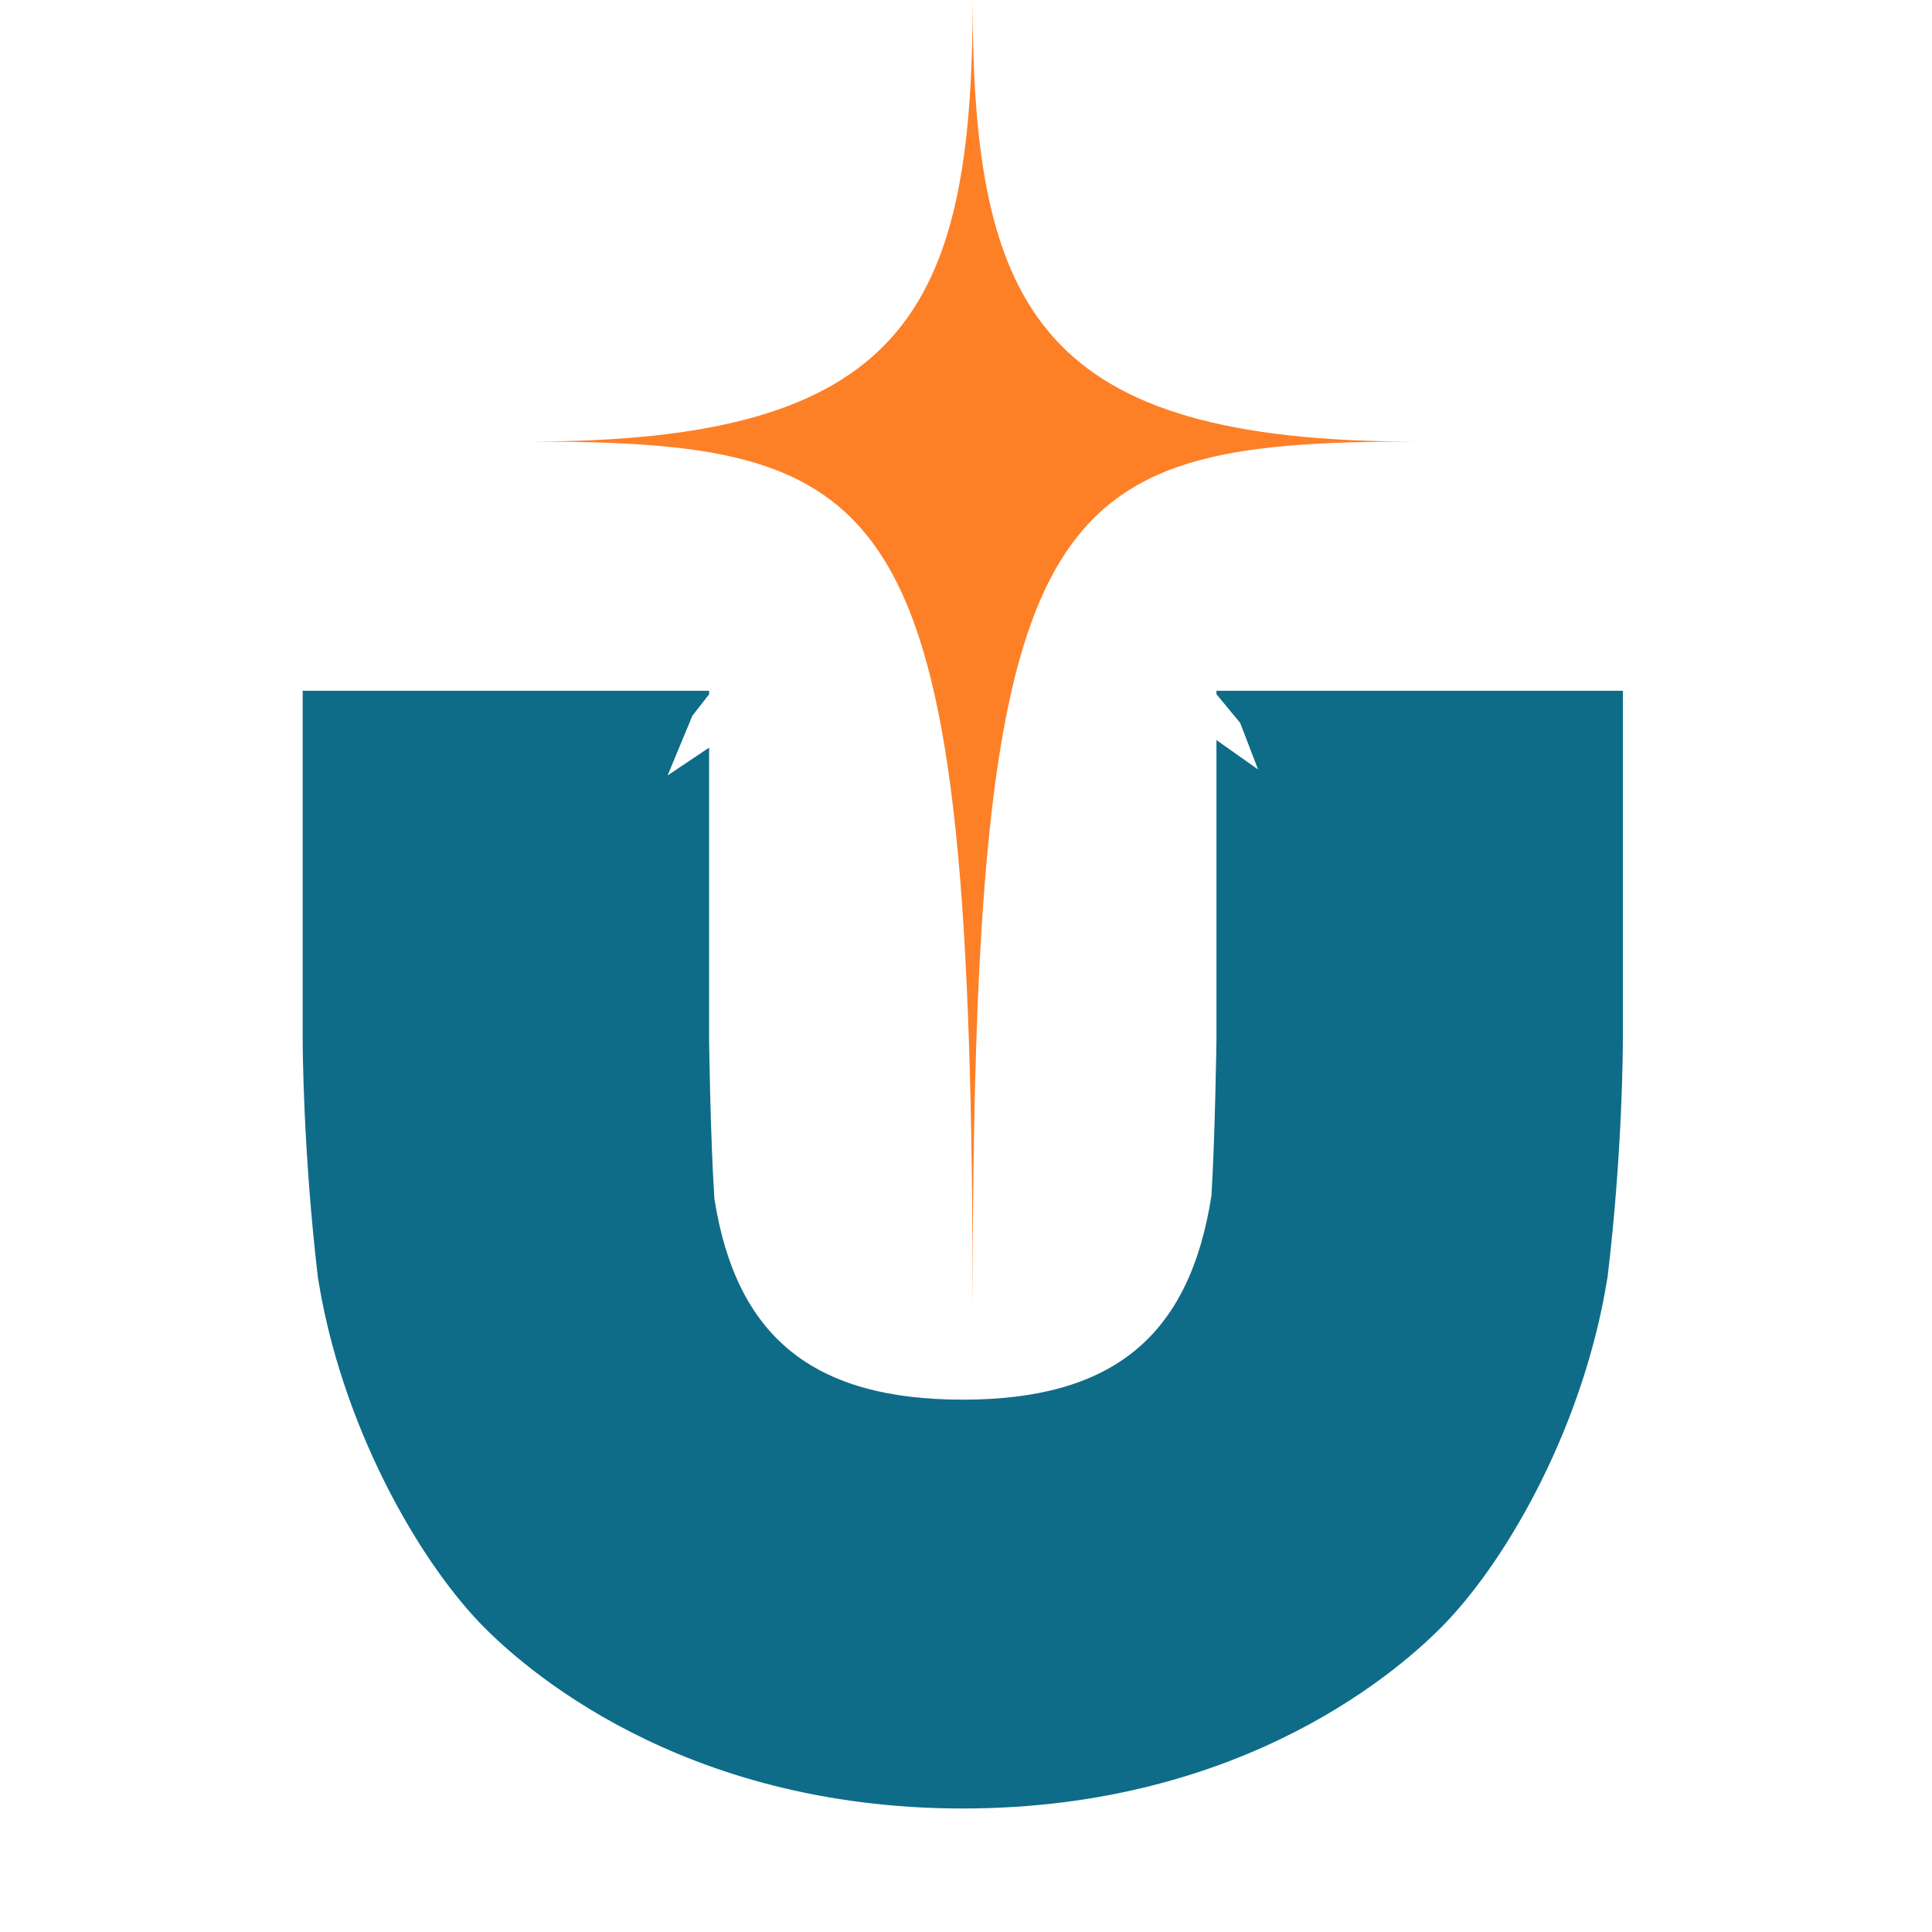 <svg width="300" height="300" viewBox="0 0 300 300" fill="none" xmlns="http://www.w3.org/2000/svg">
<path d="M82.186 68.567C140.301 68.567 151.03 48.477 151.03 0C151.03 48.477 161.759 68.567 219.873 68.567C161.759 68.567 151.03 77.472 151.03 203.921C151.03 77.472 140.301 68.567 82.186 68.567Z" fill="#FD8027"/>
<path d="M110.11 107.805L107.514 111.136L103.669 120.403L110.11 116.093V161.489C110.11 161.577 110.305 176.739 110.934 186.157C114.315 207.59 126.235 217.338 149.489 217.338C172.744 217.338 184.685 207.568 188.109 185.695C188.673 176.744 188.889 161.592 188.89 161.424V114.917L195.352 119.485L192.571 112.246L188.89 107.801V107.267H252V161.468C252 162.152 251.978 178.655 249.638 198.172C246.062 220.947 234.445 241.565 224.497 251.974C218.017 258.729 193.527 280.822 149.489 280.822C105.473 280.822 80.96 258.729 74.481 251.974C64.533 241.543 52.917 220.925 49.362 198.348C47.044 178.677 47 162.174 47 161.468V107.267H110.11V107.805Z" fill="#0E6C88"/>
</svg>
